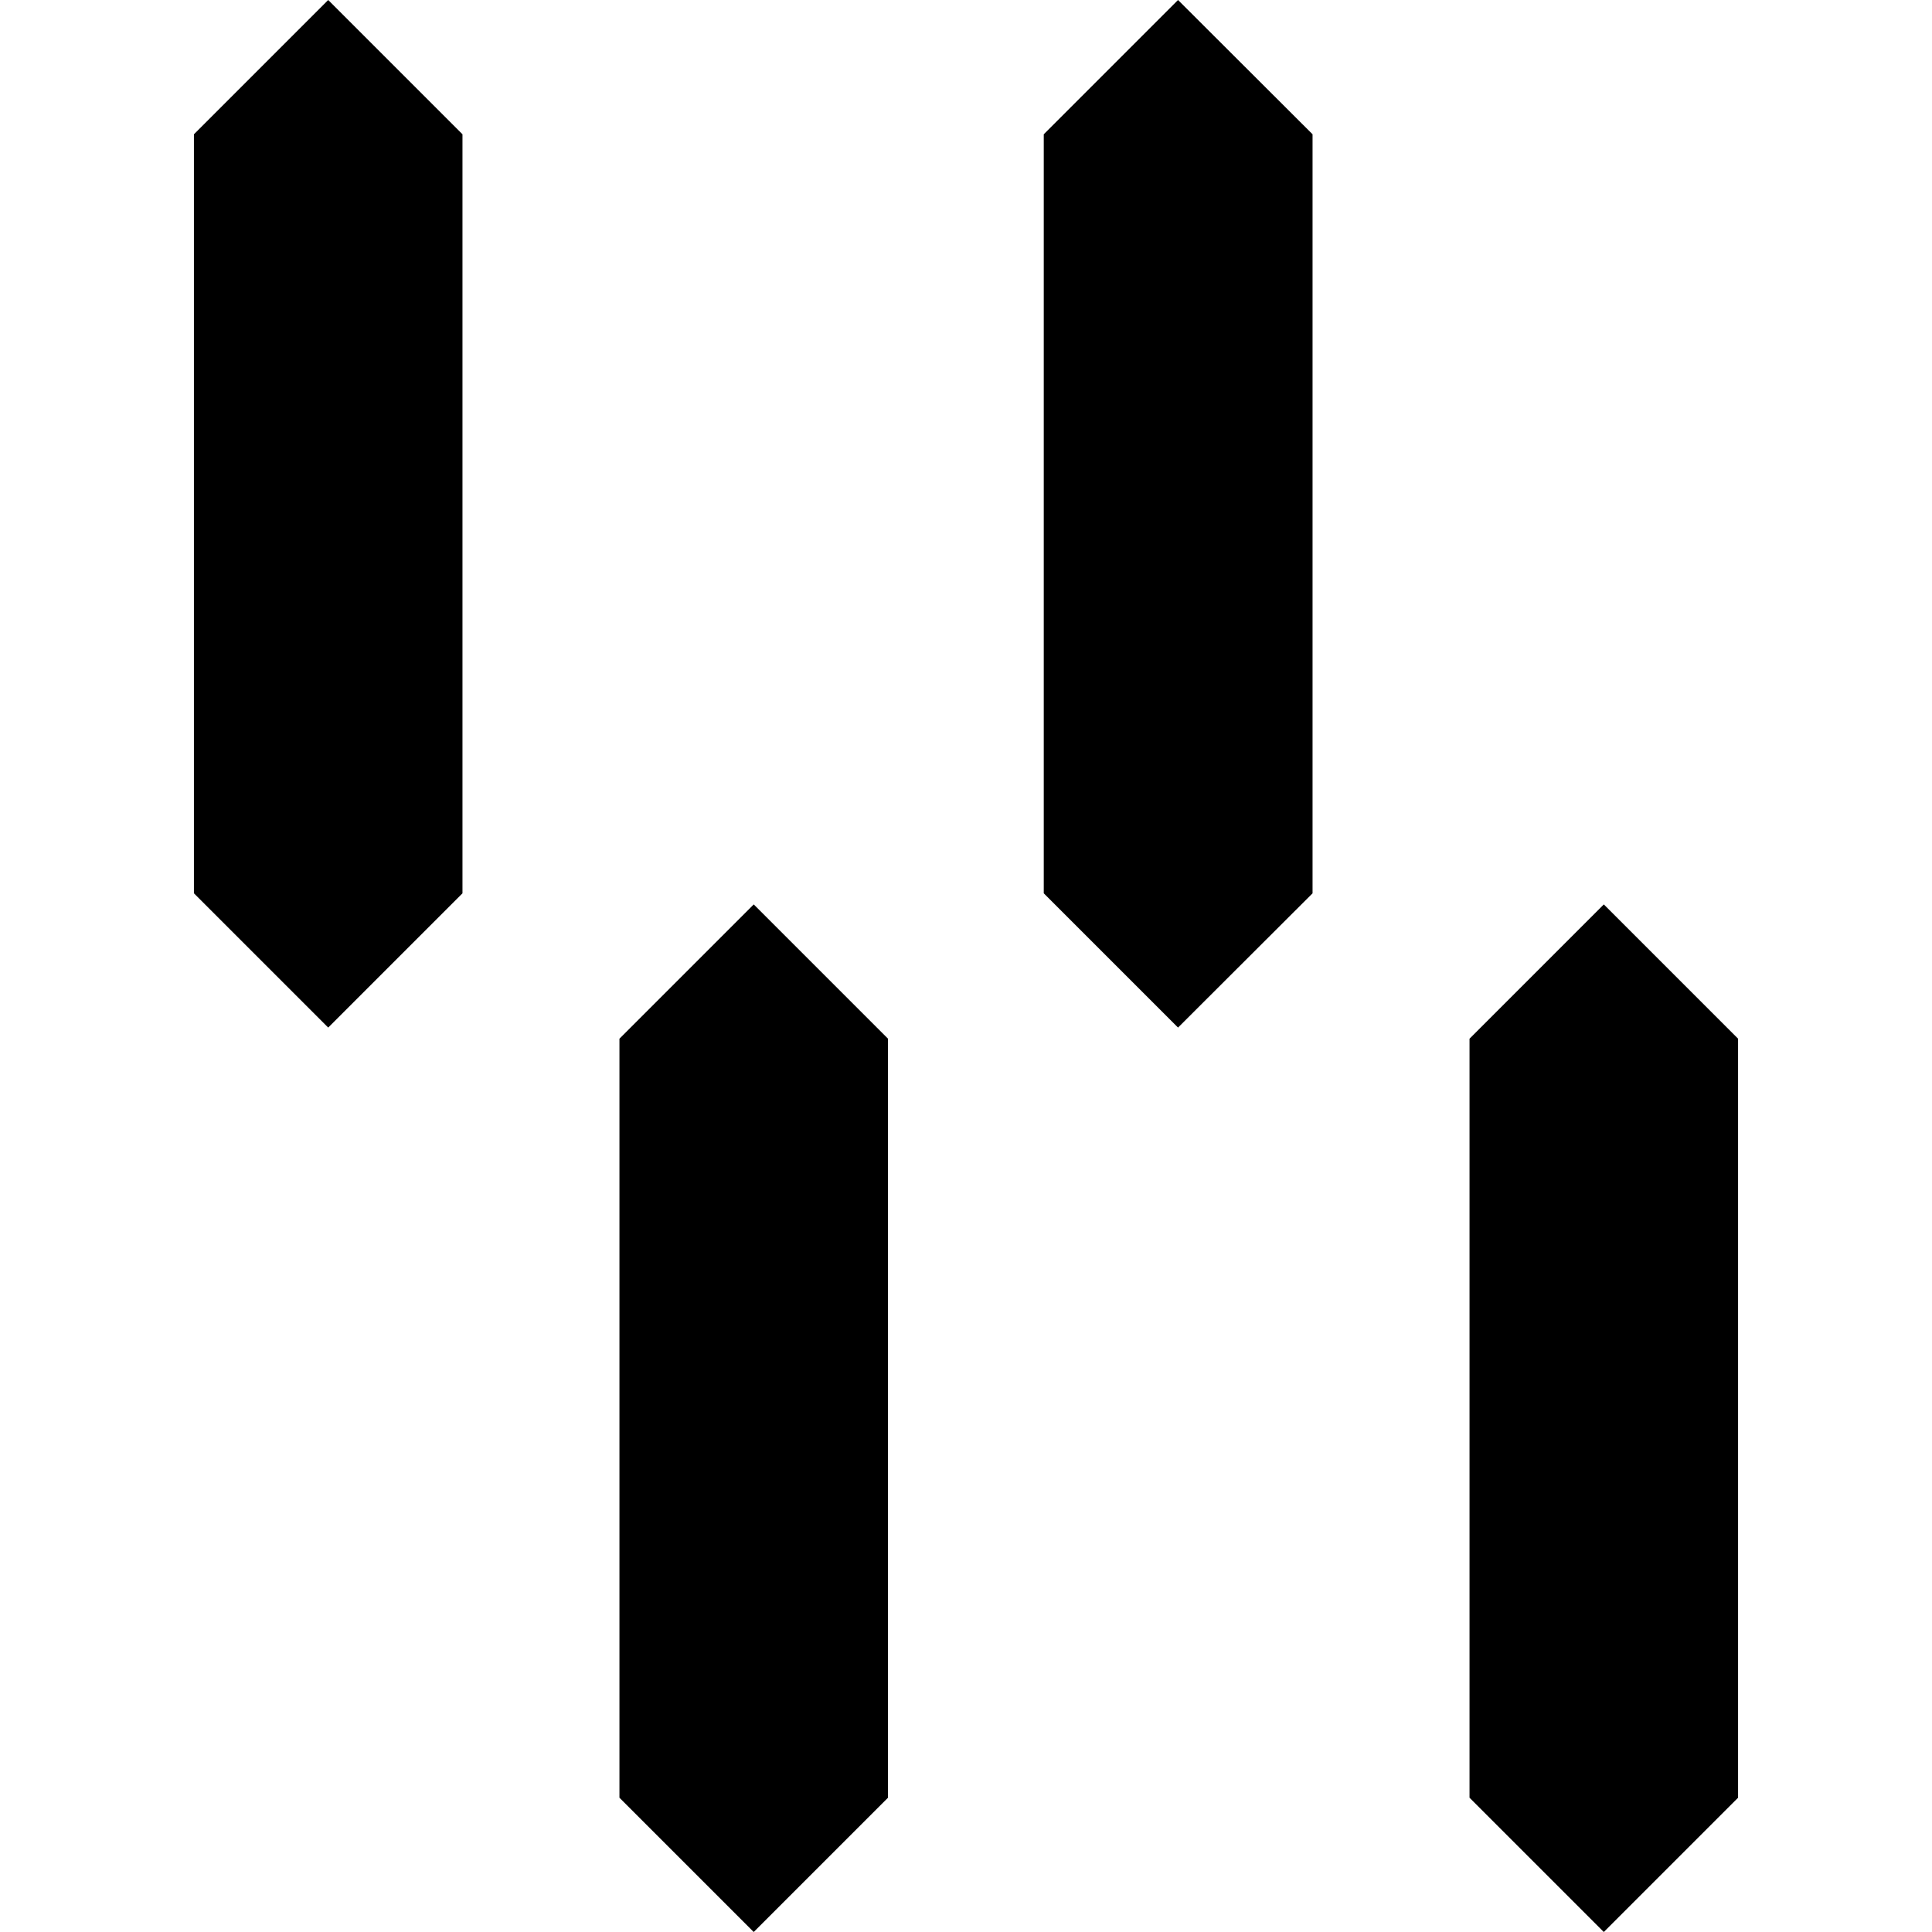 <?xml version="1.0" encoding="utf-8"?>
<!-- Generator: Adobe Illustrator 25.0.1, SVG Export Plug-In . SVG Version: 6.00 Build 0)  -->
<svg version="1.1" id="Layer_1" xmlns="http://www.w3.org/2000/svg" xmlns:xlink="http://www.w3.org/1999/xlink" x="0px" y="0px"
	 viewBox="0 0 800 800" style="enable-background:new 0 0 800 800;" xml:space="preserve">
<path d="M664.1,800l-55.6-55.6V430.1l55.6-55.6l55.6,55.6v314.3L664.1,800z M543.5,369.9V55.6L487.8,0l-55.6,55.6v314.3l55.6,55.6
	L543.5,369.9z M367.7,744.4V430.1l-55.6-55.6l-55.6,55.6v314.3l55.6,55.6L367.7,744.4z M191.5,369.9V55.6L135.9,0L80.3,55.6v314.3
	l55.6,55.6L191.5,369.9z"/>
</svg>
